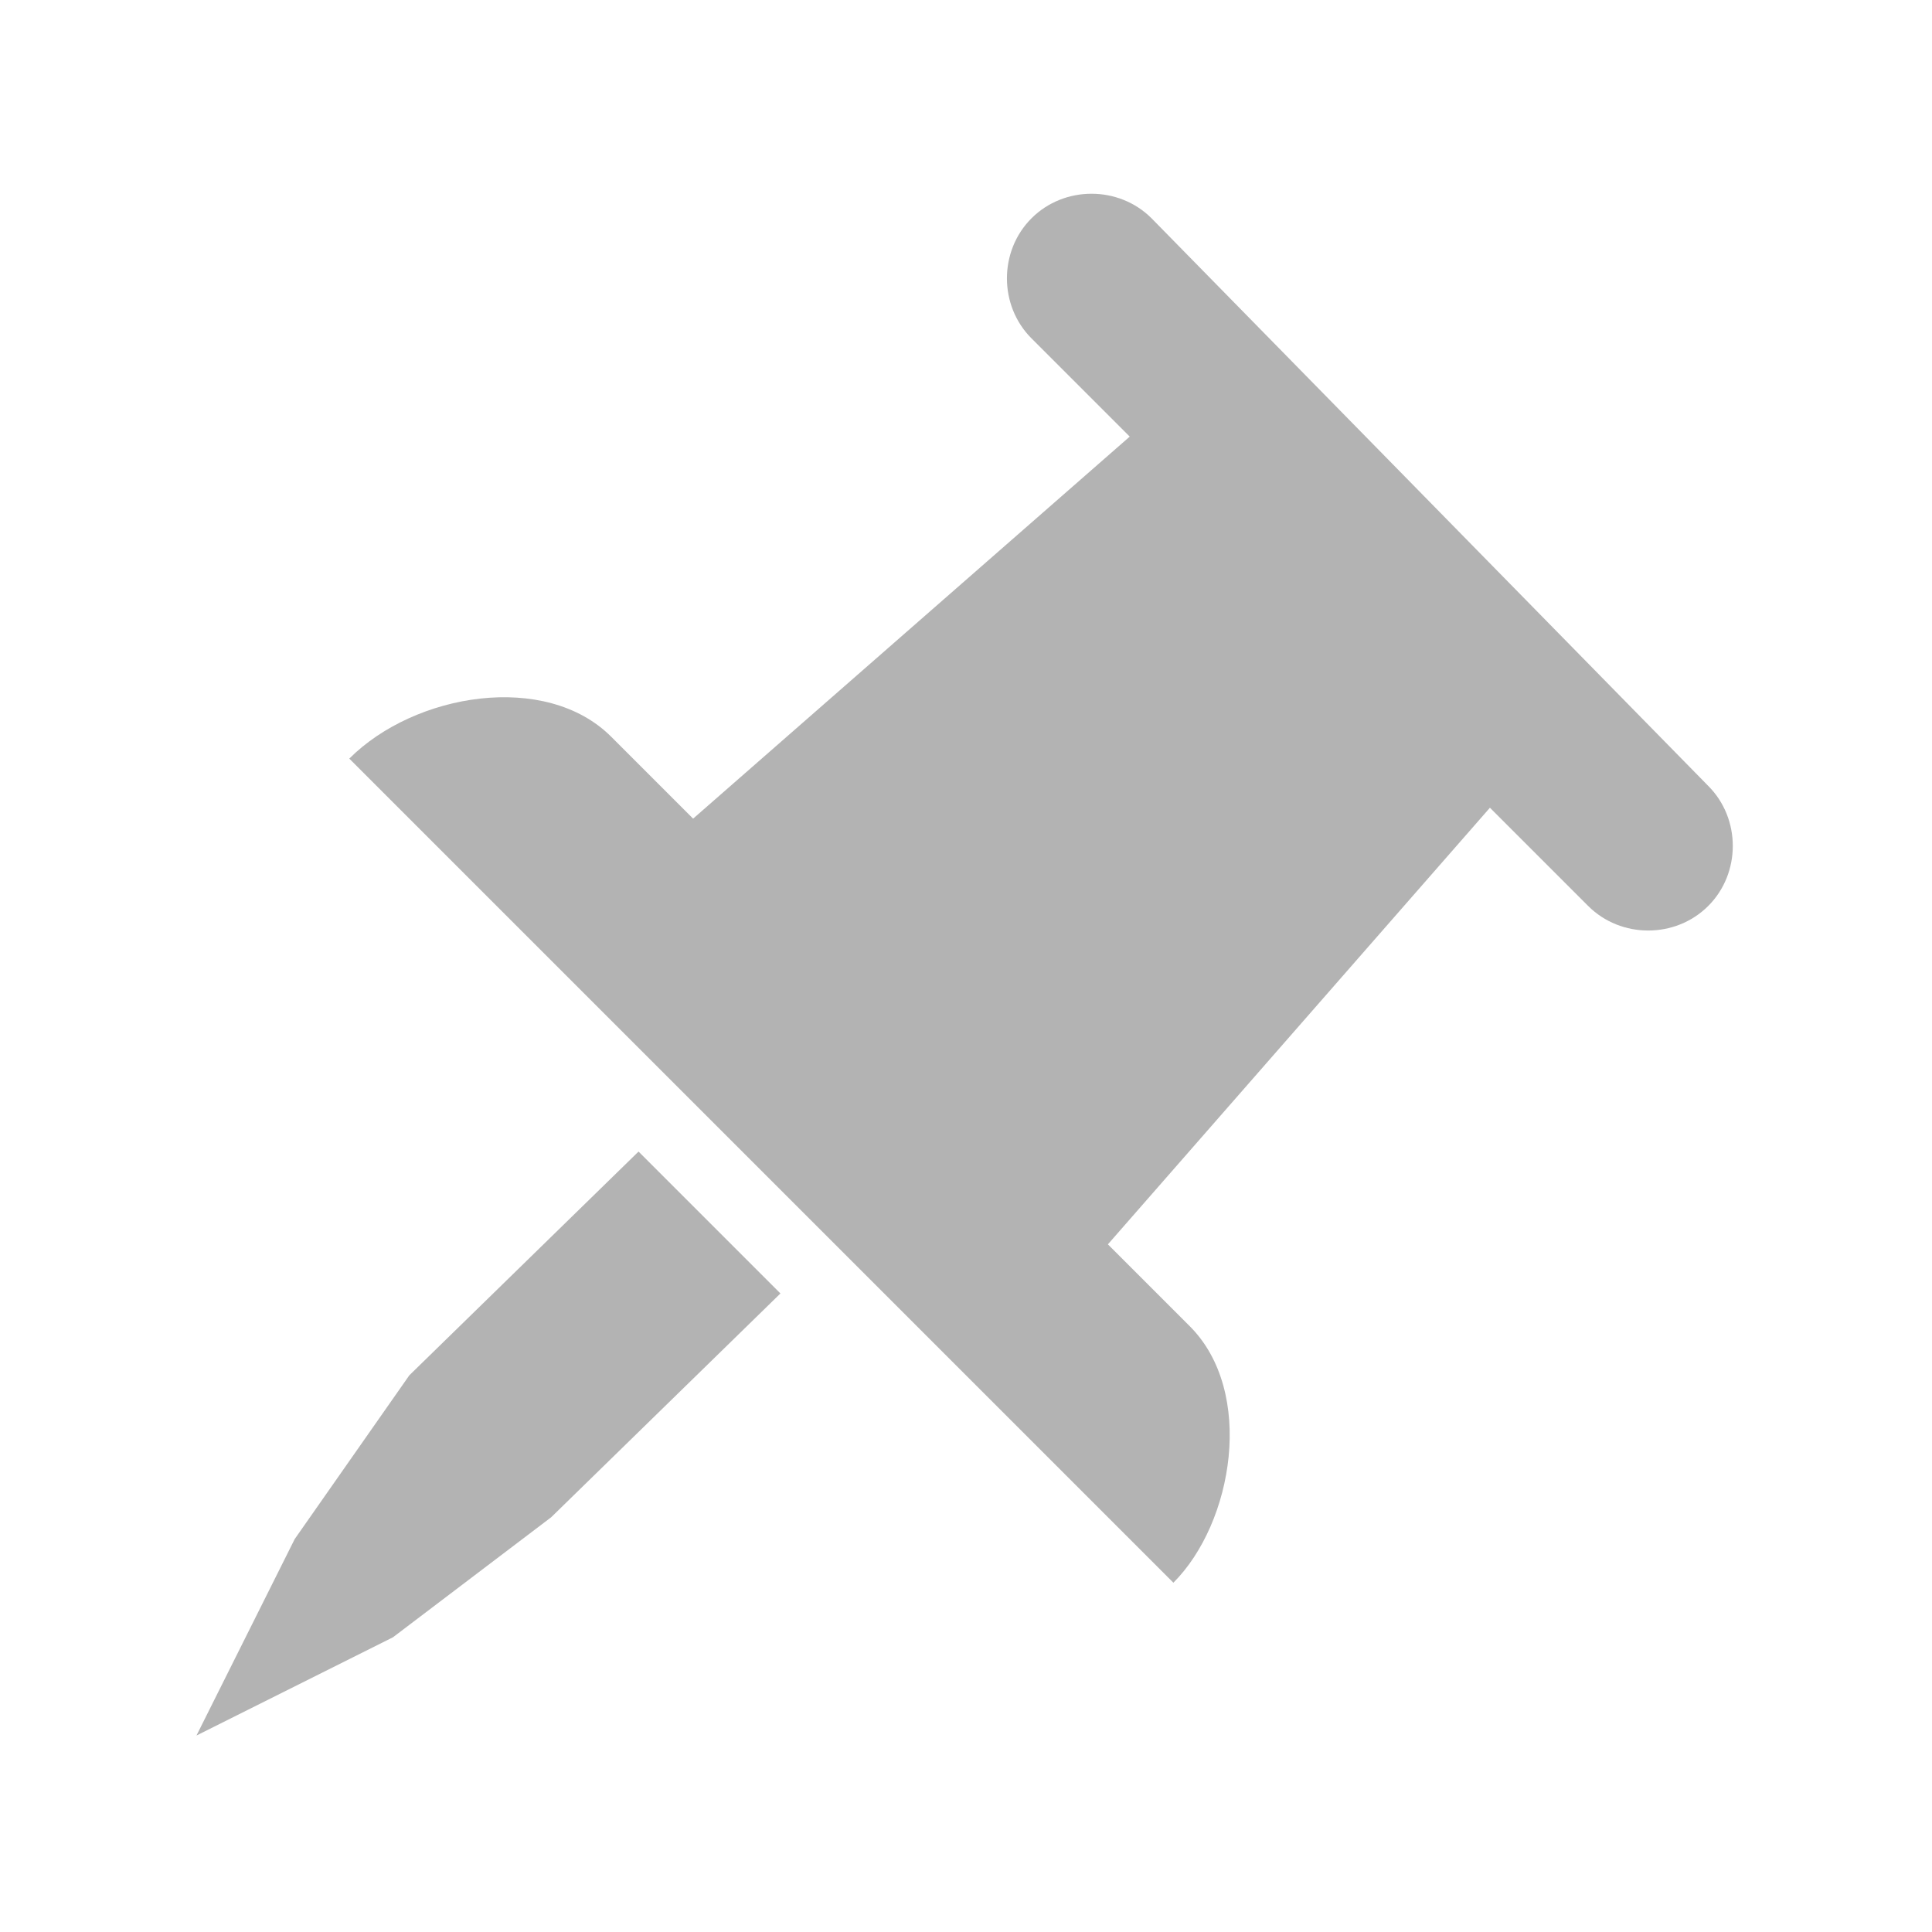 <?xml version="1.0" encoding="utf-8"?>
<!-- Generator: Adobe Illustrator 28.1.0, SVG Export Plug-In . SVG Version: 6.00 Build 0)  -->
<svg version="1.1" id="レイヤー_1" xmlns="http://www.w3.org/2000/svg" xmlns:xlink="http://www.w3.org/1999/xlink" x="0px"
	 y="0px" viewBox="0 0 35.4 35.4" style="enable-background:new 0 0 35.4 35.4;" xml:space="preserve">
<style type="text/css">
	.st0{fill:#B3B3B3;}
</style>
<path class="st0" d="M-38.5,0c-9.8,0-17.7,7.9-17.7,17.7s7.9,17.7,17.7,17.7s17.7-7.9,17.7-17.7c0,0,0,0,0,0
	C-20.8,7.9-28.7,0-38.5,0C-38.5,0-38.5,0-38.5,0z M-38.5,32c-7.9,0-14.3-6.4-14.3-14.3c0-7.9,6.4-14.3,14.3-14.3
	c7.9,0,14.3,6.4,14.3,14.2C-24.2,25.6-30.6,32-38.5,32C-38.5,32-38.5,32-38.5,32L-38.5,32z M-34.1,24.6l-6-4.4
	c-0.2-0.2-0.3-0.4-0.4-0.7V7.7c0-0.5,0.4-0.9,0.9-0.9h2.3c0.5,0,0.9,0.4,0.8,0.9v10.1l4.8,3.5c0.4,0.3,0.5,0.8,0.2,1.2l-1.3,1.9
	C-33.2,24.7-33.7,24.8-34.1,24.6L-34.1,24.6z"/>
<g>
	<g>
		<path class="st0" d="M21.8,24.3l-1.5-1.5l7-8l1.8,1.8c0.6,0.6,1.6,0.6,2.2,0c0.6-0.6,0.6-1.6,0-2.2L21.1,4c-0.6-0.6-1.6-0.6-2.2,0
			c-0.6,0.6-0.6,1.6,0,2.2l1.8,1.8l-8,7l-1.5-1.5c-1.2-1.2-3.6-0.8-4.8,0.4l15.1,15.1C22.6,27.9,23,25.5,21.8,24.3z"/>
		<polygon class="st0" points="11.7,21.1 7.5,25.2 5.4,28.2 3.6,31.8 7.2,30 10.1,27.8 14.3,23.7 13,22.4 		"/>
	</g>
</g>
</svg>